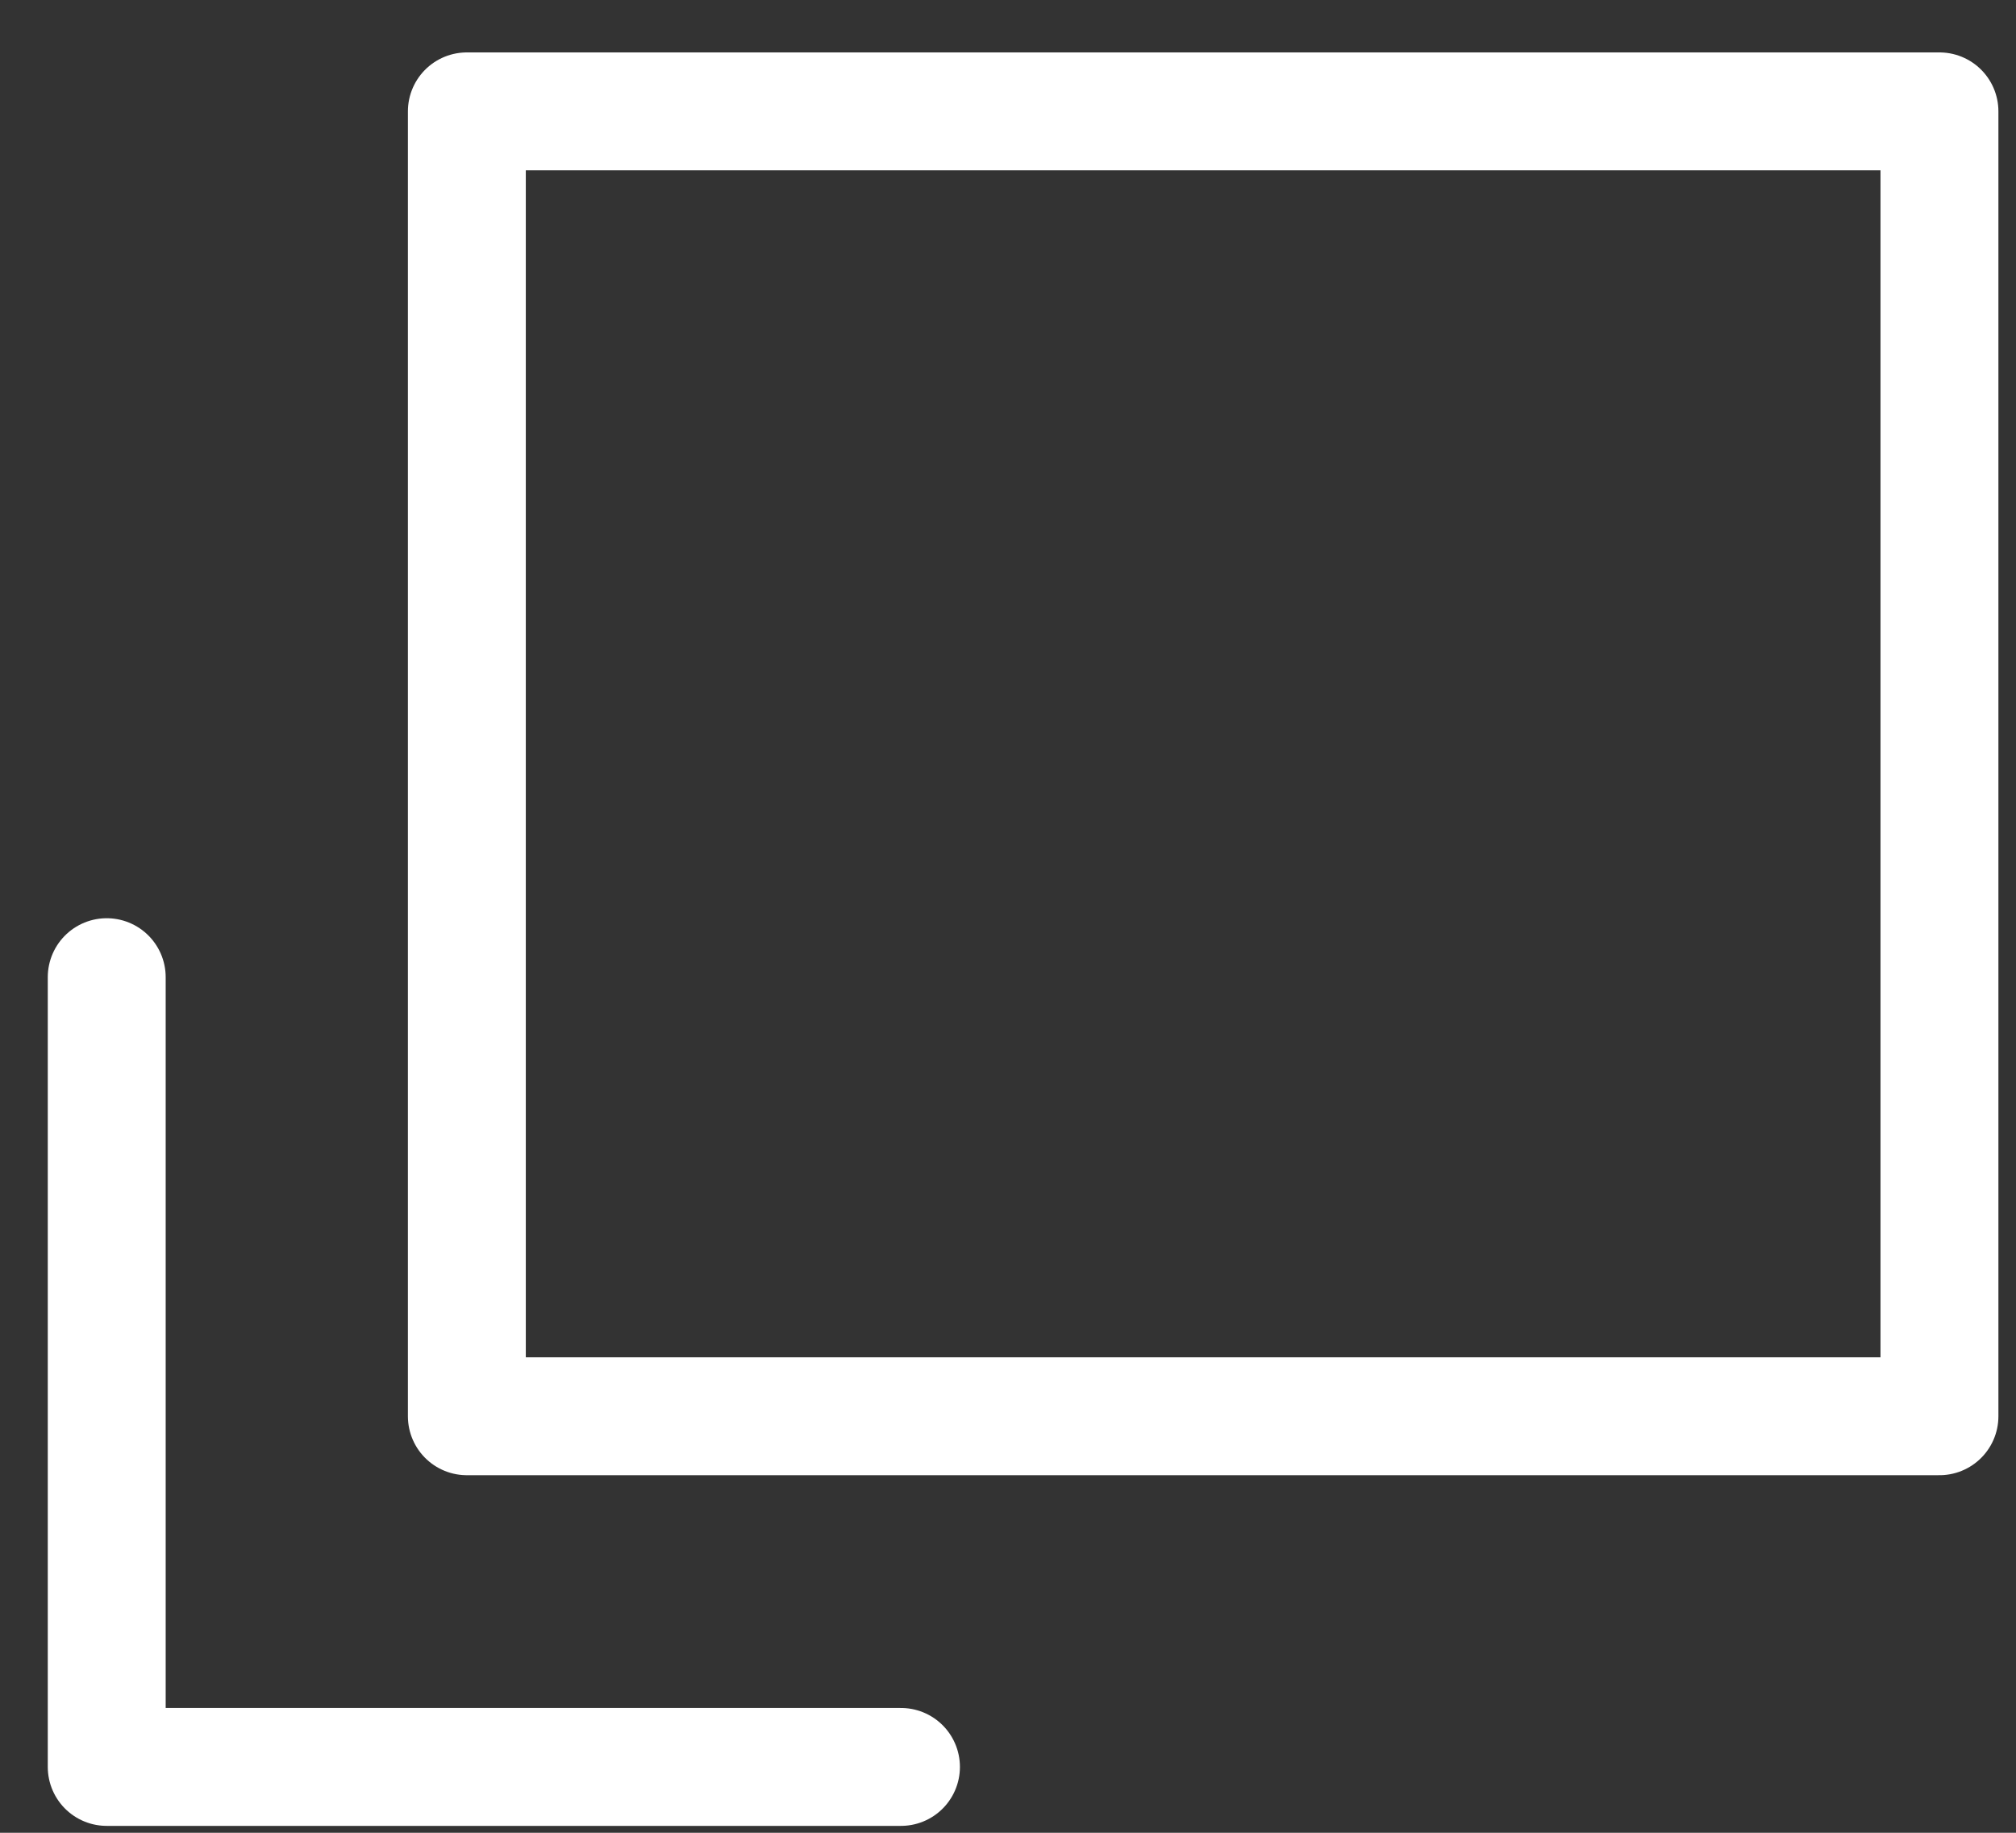 <svg width="33" height="30" viewBox="0 0 33 30" fill="none" xmlns="http://www.w3.org/2000/svg">
<rect x="0" y="0" width="33" height="30" fill="#333333" stroke="none"/>
<path d="M31.747 1.823H7.642V23.182H31.747V1.823Z" stroke="white" stroke-width="1.93" stroke-miterlimit="10" stroke-linecap="square" stroke-linejoin="round"/>
<path d="M1.747 15.995V28.922H14.748" stroke="white" stroke-width="1.93" stroke-miterlimit="10" stroke-linecap="round" stroke-linejoin="round"/>
</svg>
